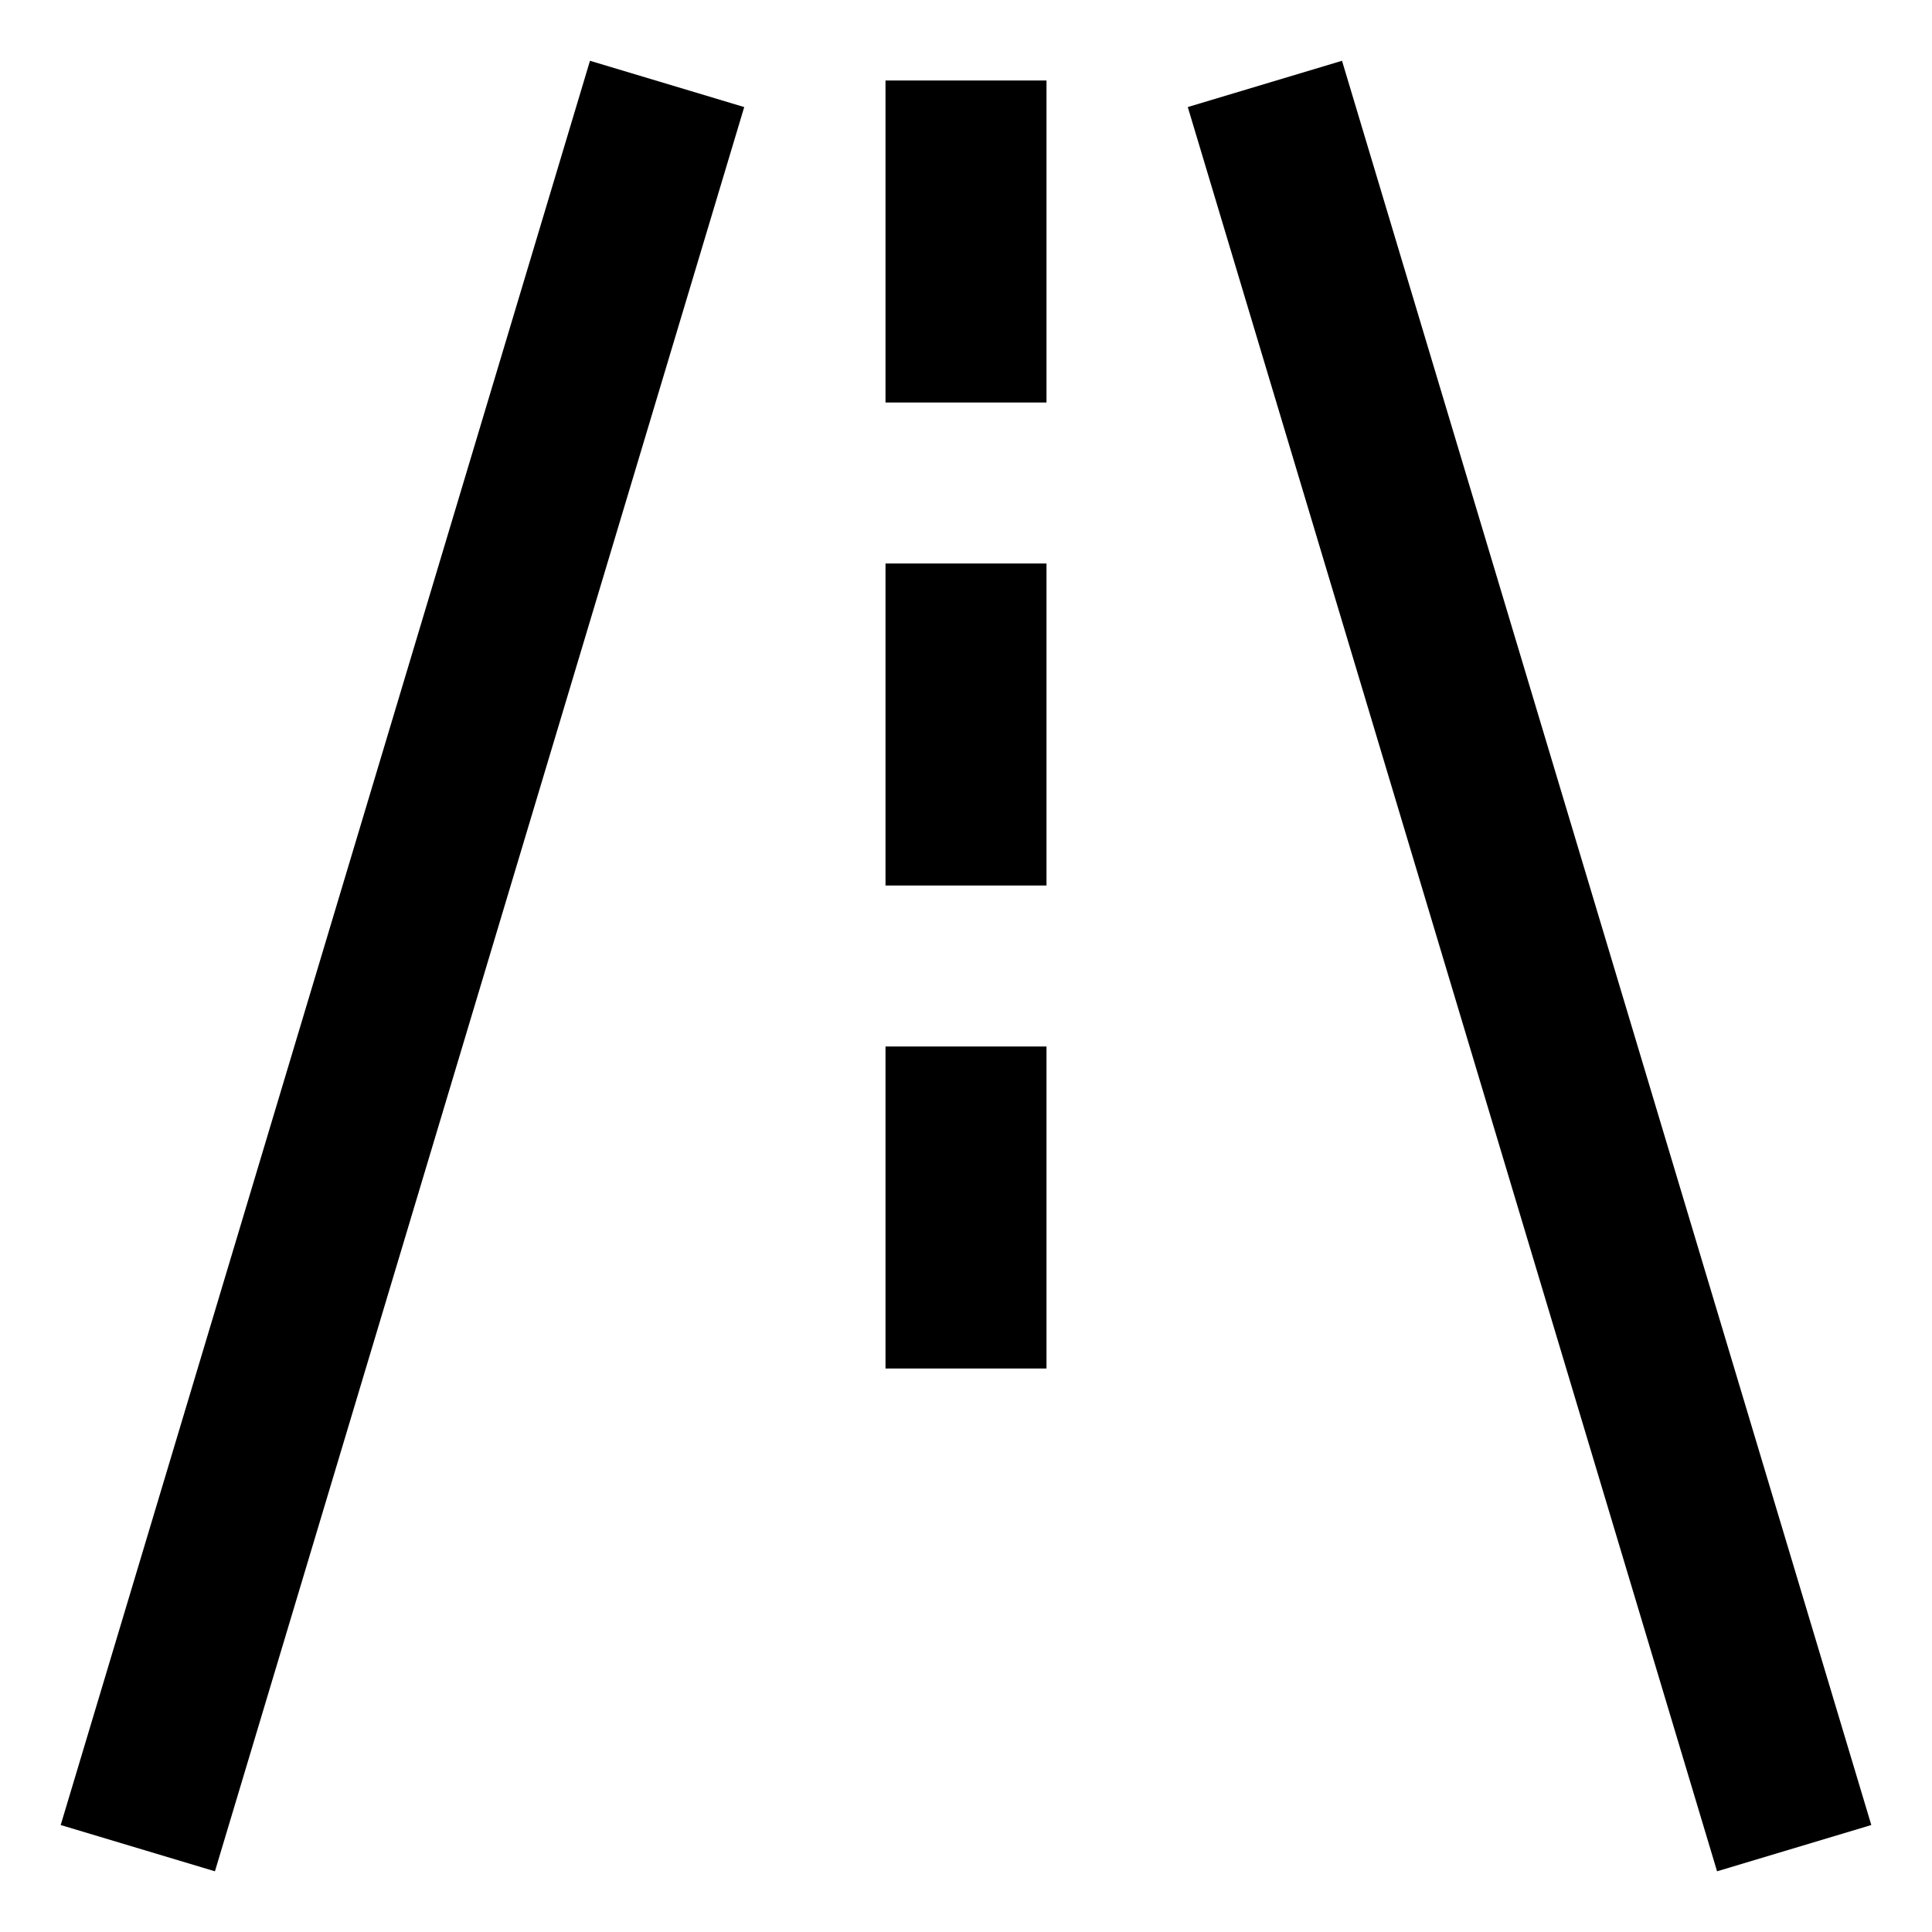 <?xml version="1.0" encoding="UTF-8"?>
<svg xmlns="http://www.w3.org/2000/svg" viewBox="0 0 24 24">
  <g clip-rule="evenodd" fill-rule="evenodd">
    <path d="m9.245 1.33-6.575 21.916-1.916-.575 6.575-21.916z"></path>
    <path d="m16.671.755 6.575 21.916-1.916.575-6.575-21.916z"></path>
    <path d="m13 1v4h-2v-4z"></path>
    <path d="m13 7v4h-2v-4z"></path>
    <path d="m13 13v4h-2v-4z"></path>
  </g>
</svg>

